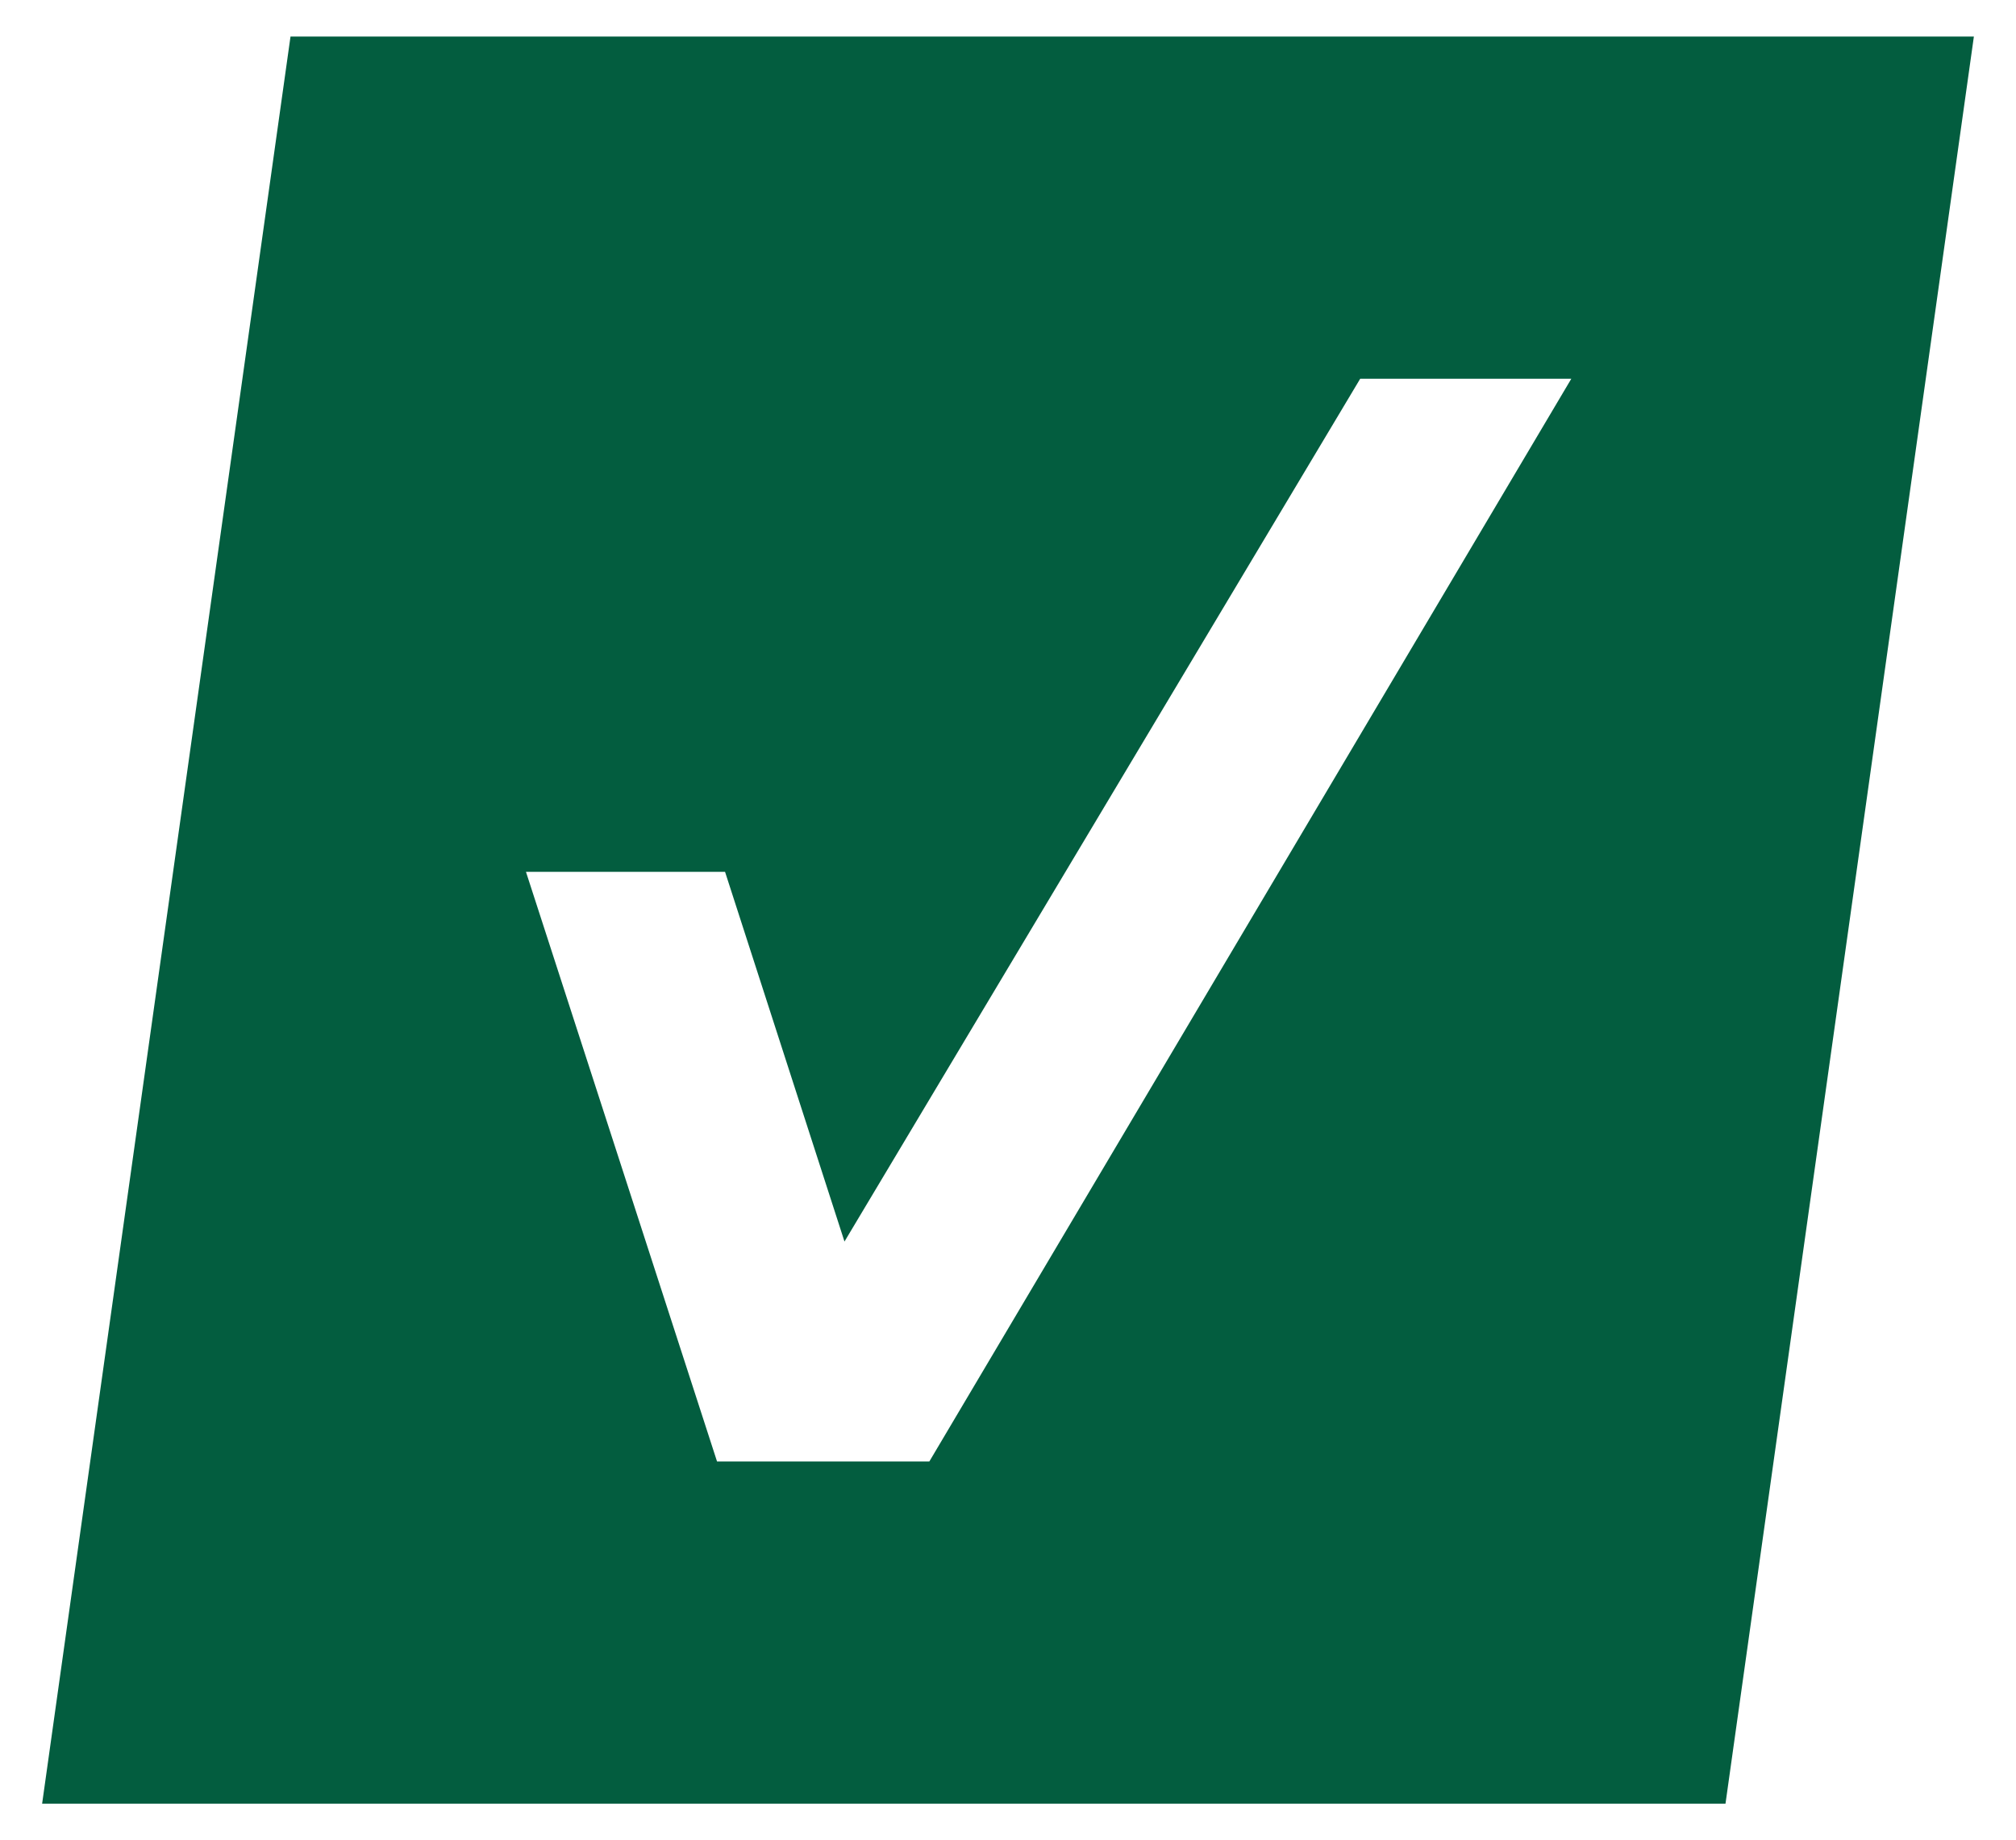 <?xml version="1.0" encoding="UTF-8"?>
<svg id="a" data-name="Layer 1" xmlns="http://www.w3.org/2000/svg" width="525.175" height="479.434" viewBox="0 0 525.175 479.434">
  <path d="m75.679,9.518L10.974,469.917h438.523L514.202,9.518H75.679Zm166.421,371.238h-55.312l-49.775-153.621h51.862l31.116,96.327,134.343-224.783h54.995l-167.229,282.077Z" fill="#035d3f"/>
</svg>